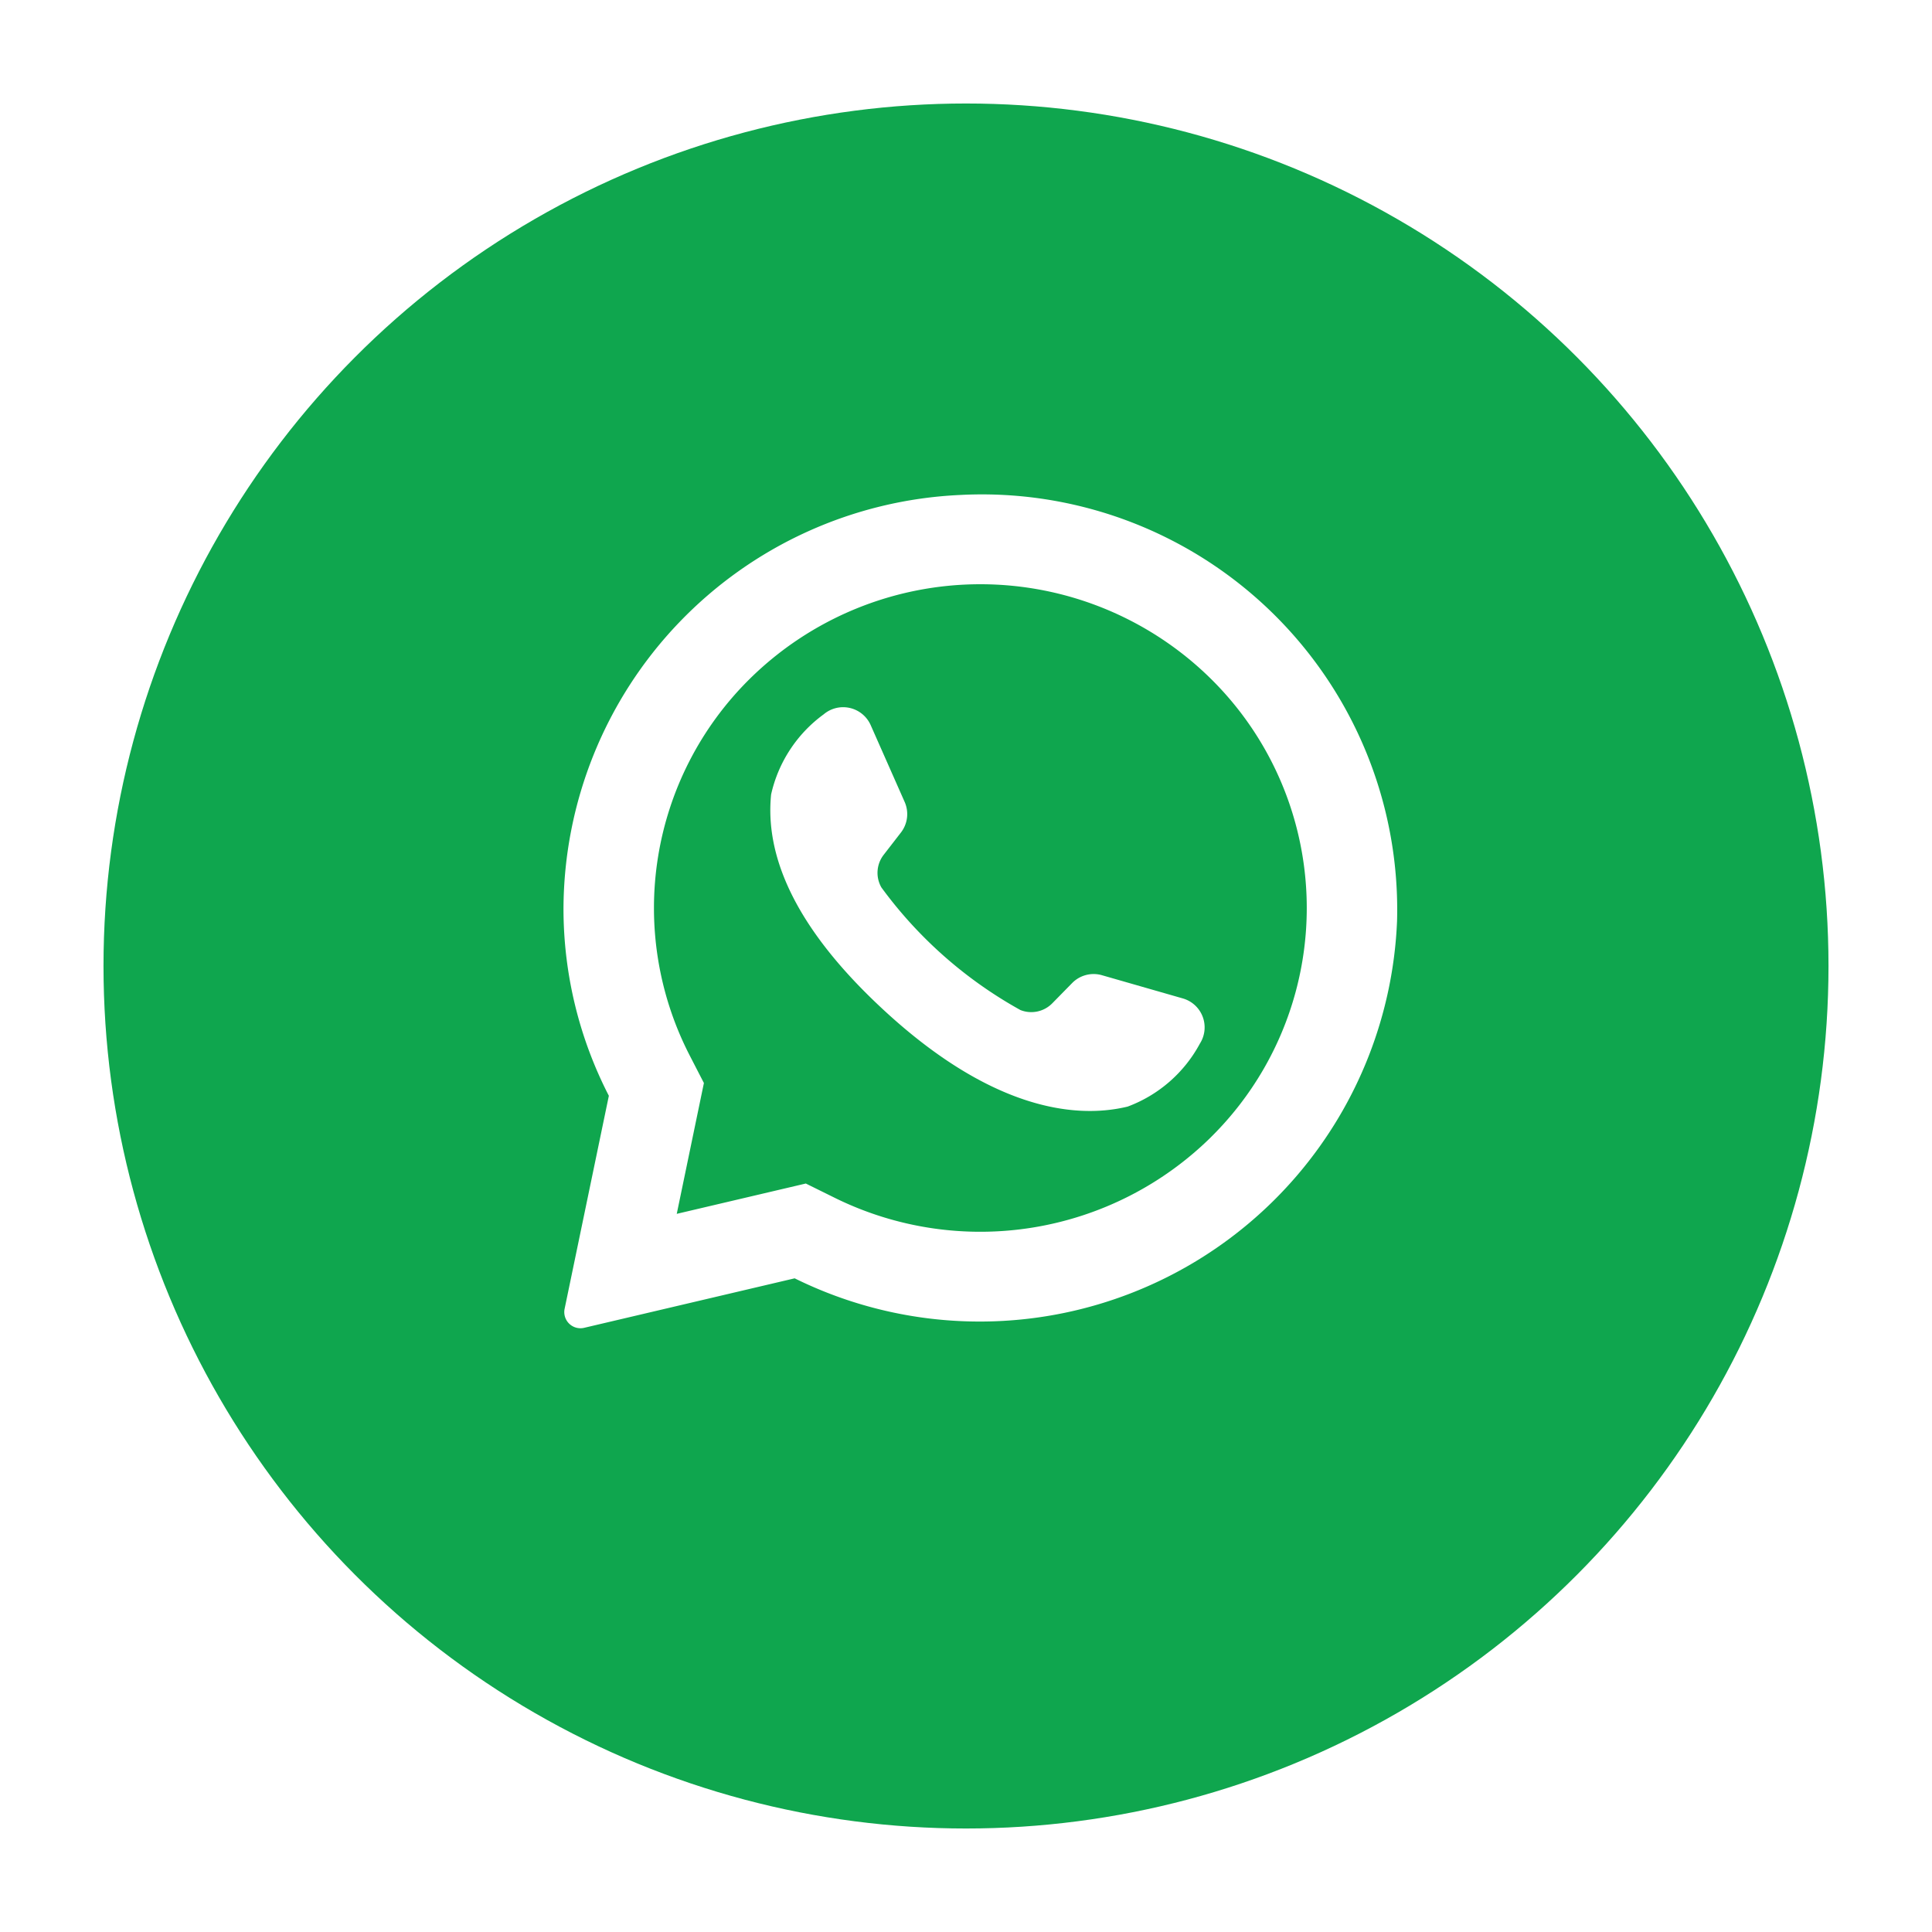 <svg xmlns="http://www.w3.org/2000/svg" xmlns:xlink="http://www.w3.org/1999/xlink" width="56" height="56" viewBox="0 0 56 56">
  <defs>
    <filter id="Ellipse_5" x="0" y="0" width="56" height="56" filterUnits="userSpaceOnUse">
      <feOffset dy="2" input="SourceAlpha"/>
      <feGaussianBlur stdDeviation="1" result="blur"/>
      <feFlood flood-opacity="0.078"/>
      <feComposite operator="in" in2="blur"/>
      <feComposite in="SourceGraphic"/>
    </filter>
  </defs>
  <g id="icon-fixed-whatsapp" transform="translate(3 1)">
    <g transform="matrix(1, 0, 0, 1, -3, -1)" filter="url(#Ellipse_5)">
      <circle id="Ellipse_5-2" data-name="Ellipse 5" cx="25" cy="25" r="25" transform="translate(3 1)" fill="#0fa64e"/>
    </g>
    <g id="whatsapp_1_" data-name="whatsapp (1)" transform="translate(13.333 13.333)">
      <path id="Path_56" data-name="Path 56" d="M13.183.014A12.046,12.046,0,0,0,1.69,12.023a11.855,11.855,0,0,0,1.315,5.406L1.722,23.606a.469.469,0,0,0,.569.548l6.1-1.434A12.107,12.107,0,0,0,25.851,12.369,12.037,12.037,0,0,0,13.183.014Zm7.281,18.608a9.527,9.527,0,0,1-10.9,1.77l-.85-.42-3.741.879.787-3.792-.419-.813A9.334,9.334,0,0,1,7.083,5.35a9.516,9.516,0,0,1,13.38,0,9.331,9.331,0,0,1,0,13.272Z" transform="translate(-1.69 0)" fill="#fff"/>
      <path id="Path_57" data-name="Path 57" d="M116.533,115.862l-2.341-.672a.872.872,0,0,0-.863.227l-.572.583a.853.853,0,0,1-.927.2,12.494,12.494,0,0,1-4.031-3.555.853.853,0,0,1,.067-.945l.5-.646a.872.872,0,0,0,.108-.886l-.985-2.227a.873.873,0,0,0-1.363-.312,3.937,3.937,0,0,0-1.523,2.322c-.166,1.64.537,3.707,3.2,6.189,3.072,2.868,5.533,3.246,7.135,2.858a3.936,3.936,0,0,0,2.093-1.825A.873.873,0,0,0,116.533,115.862Z" transform="translate(-98.585 -101.256)" fill="#fff"/>
    </g>
  </g>
</svg>
